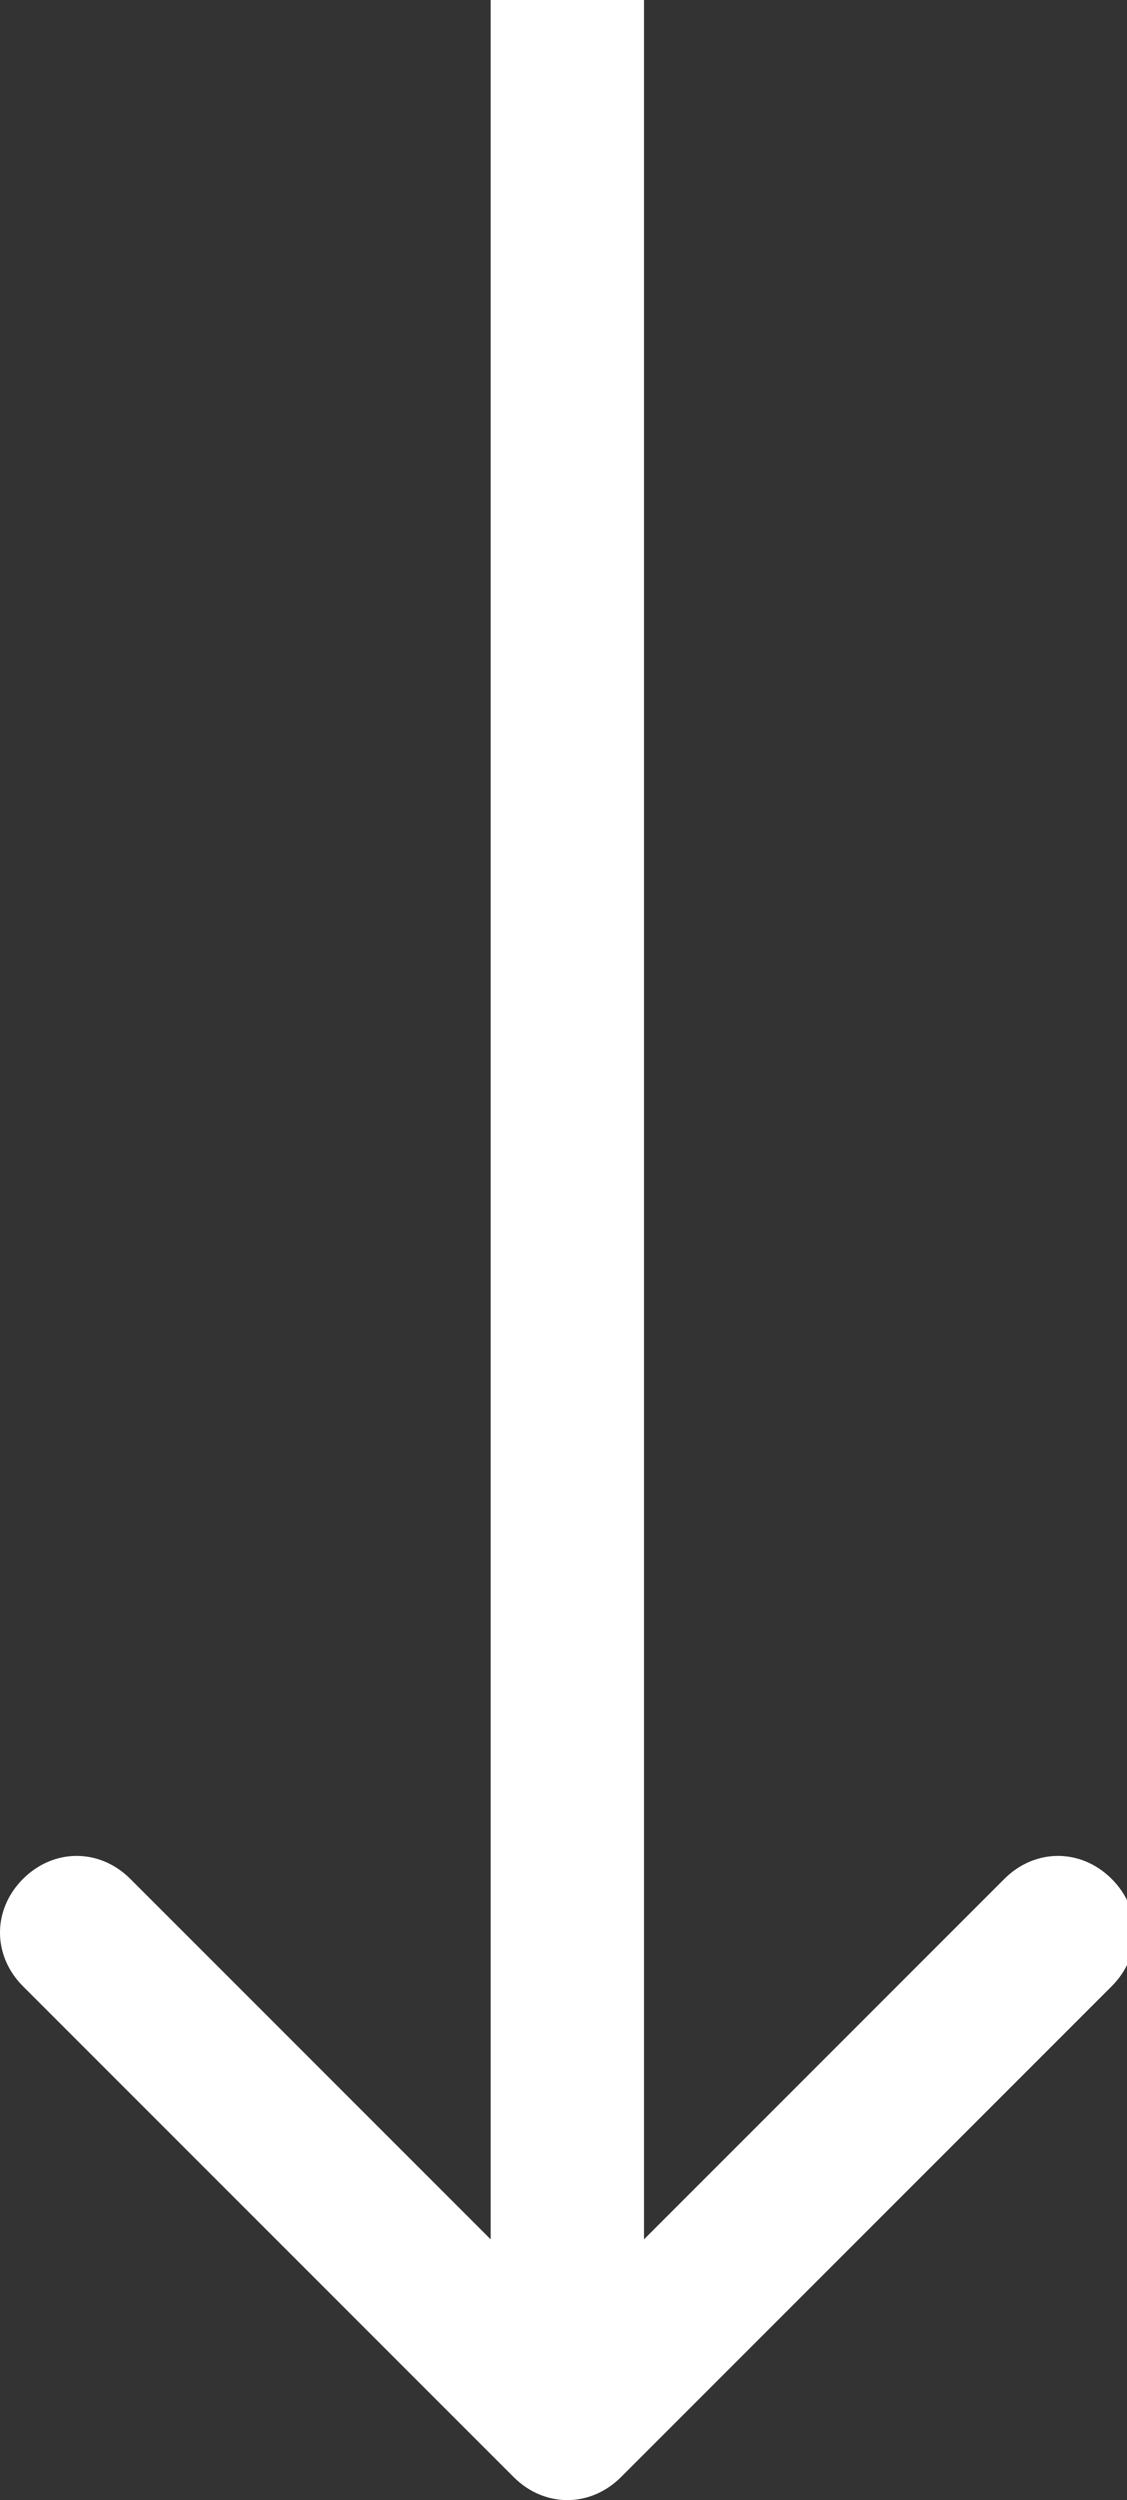 <svg xmlns="http://www.w3.org/2000/svg" xmlns:xlink="http://www.w3.org/1999/xlink" id="Livello_1" x="0px" y="0px" viewBox="0 0 14.7 32.6" style="enable-background:new 0 0 14.7 32.6;" xml:space="preserve"><rect x="0" y="0" width="14.7" height="32.6" fill="#333333" stroke="none"/><style type="text/css">	.st0{fill:#FFFFFF;}</style><path class="st0" d="M6.7,32.3c0.4,0.4,1,0.4,1.4,0l6.4-6.4c0.4-0.4,0.4-1,0-1.4c-0.4-0.4-1-0.4-1.4,0l-5.7,5.7l-5.7-5.7 c-0.4-0.4-1-0.4-1.4,0c-0.4,0.4-0.4,1,0,1.4L6.7,32.3z M6.4,0v31.6h2V0H6.4z"></path></svg>